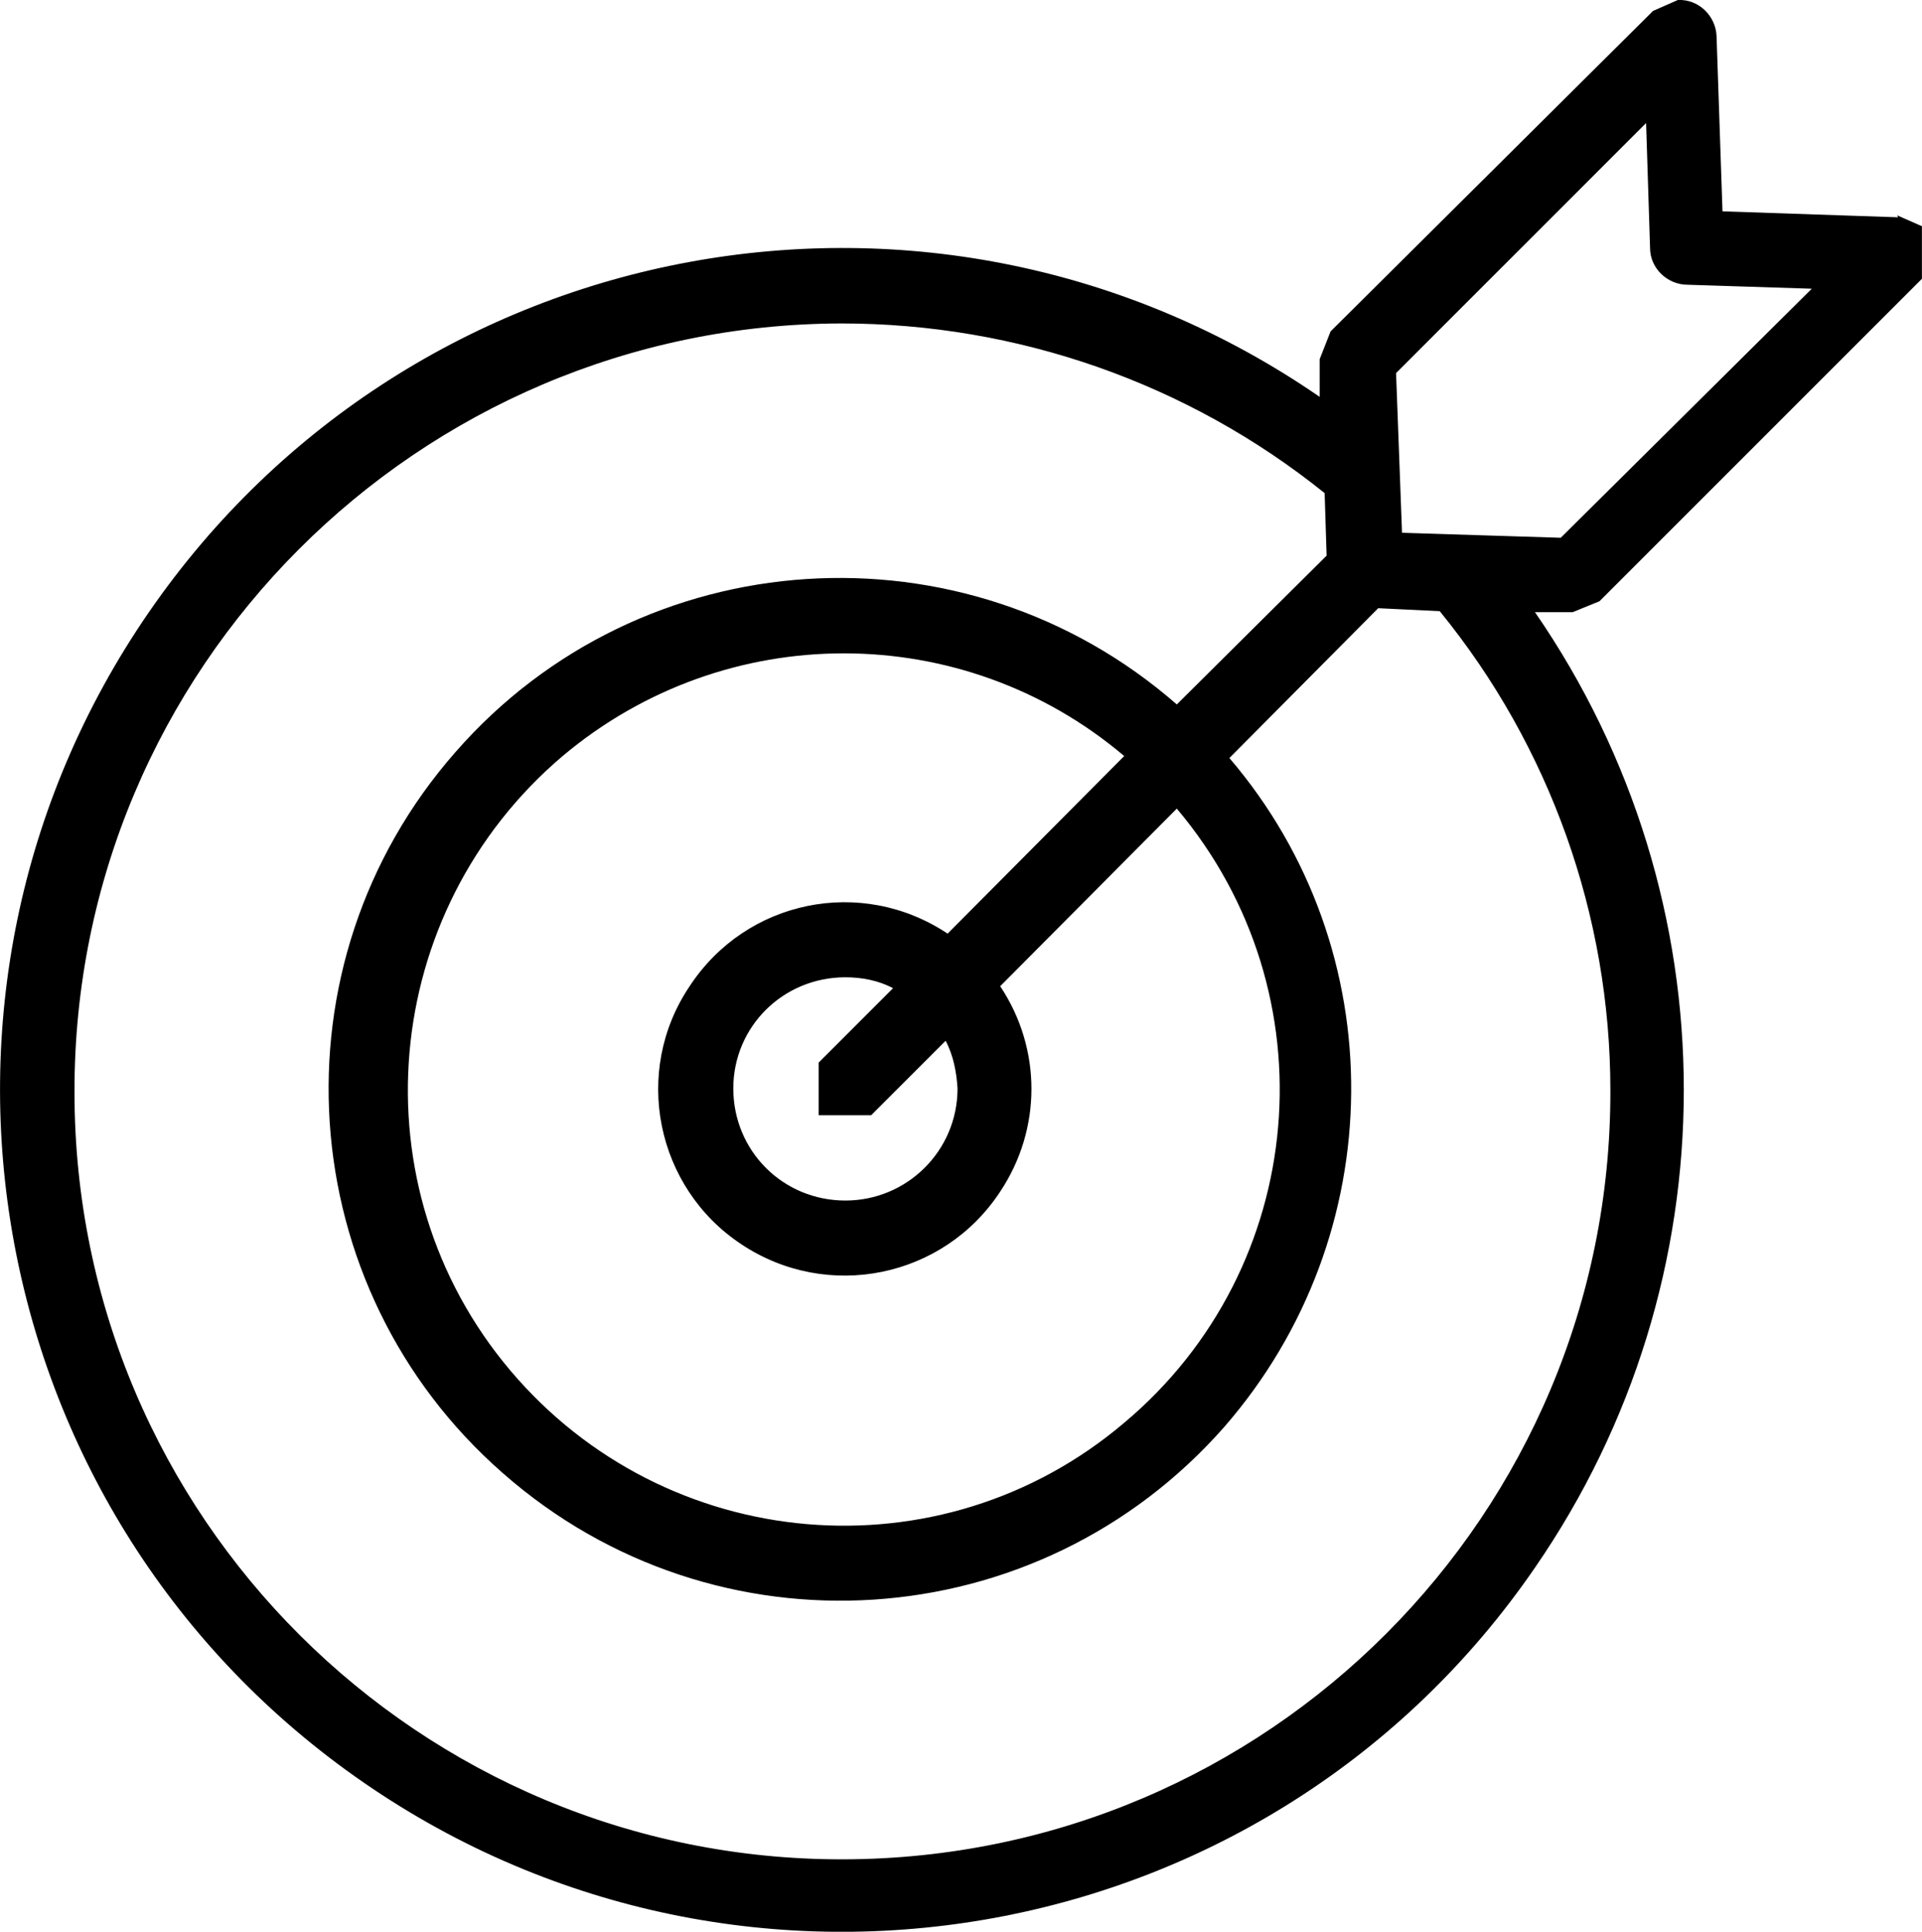 <?xml version="1.0" encoding="UTF-8"?> <!-- Creator: CorelDRAW 2018 (64-Bit) --> <svg xmlns="http://www.w3.org/2000/svg" xmlns:xlink="http://www.w3.org/1999/xlink" xml:space="preserve" width="197px" height="198px" style="shape-rendering:geometricPrecision; text-rendering:geometricPrecision; image-rendering:optimizeQuality; fill-rule:evenodd; clip-rule:evenodd" viewBox="0 0 19.37 19.47"> <defs> <style type="text/css"> <![CDATA[ .fil0 {fill:black;fill-rule:nonzero} ]]> </style> </defs> <g id="Слой_x0020_1">  <path class="fil0" d="M15.73 5.42l-1.6 -0.05 -0.06 -1.61 2.52 -2.52 0.04 1.26c0,0.2 0.17,0.37 0.38,0.37l1.25 0.04 -2.53 2.51zm-6.18 3.99c-0.87,-0.58 -2.03,-0.34 -2.6,0.53 -0.58,0.86 -0.34,2.03 0.52,2.6 0.87,0.58 2.04,0.34 2.61,-0.53 0.42,-0.63 0.42,-1.44 0,-2.07l1.78 -1.79c1.57,1.86 1.33,4.63 -0.53,6.19 -1.85,1.57 -4.62,1.33 -6.19,-0.53 -1.56,-1.85 -1.32,-4.62 0.53,-6.19 1.64,-1.38 4.03,-1.38 5.66,0l-1.78 1.79zm-1.3 1.83l0.53 0 0.75 -0.75c0.08,0.15 0.11,0.32 0.12,0.48 0,0.63 -0.51,1.13 -1.13,1.13 -0.63,0 -1.13,-0.5 -1.13,-1.13 0,-0.62 0.5,-1.12 1.13,-1.12 0.16,0 0.33,0.03 0.48,0.11l-0.75 0.75 0 0.53zm7.98 -0.25c0.01,4.27 -3.45,7.74 -7.73,7.75 -4.27,0.01 -7.75,-3.45 -7.75,-7.73 -0.01,-4.27 3.46,-7.74 7.73,-7.75 1.77,0 3.49,0.6 4.87,1.71l0.02 0.63 -1.51 1.5c-2.14,-1.87 -5.4,-1.66 -7.27,0.48 -1.88,2.14 -1.66,5.4 0.48,7.27 2.14,1.88 5.39,1.67 7.27,-0.47 1.68,-1.93 1.71,-4.8 0.05,-6.74l1.5 -1.51 0.62 0.03c1.11,1.36 1.72,3.07 1.72,4.83zm2.9 -8.8l-1.77 -0.06 -0.06 -1.77c-0.01,-0.2 -0.18,-0.37 -0.39,-0.36l-0.25 0.11 -3.25 3.23 -0.11 0.28 0 0.38c-3.86,-2.66 -9.14,-1.69 -11.8,2.17 -2.66,3.86 -1.69,9.14 2.17,11.8 3.86,2.66 9.15,1.69 11.8,-2.17 2,-2.9 2,-6.73 0,-9.63l0.38 0 0.27 -0.11 3.25 -3.25 0 -0.53 -0.25 -0.11 0.01 0.02z"></path> </g> </svg> 